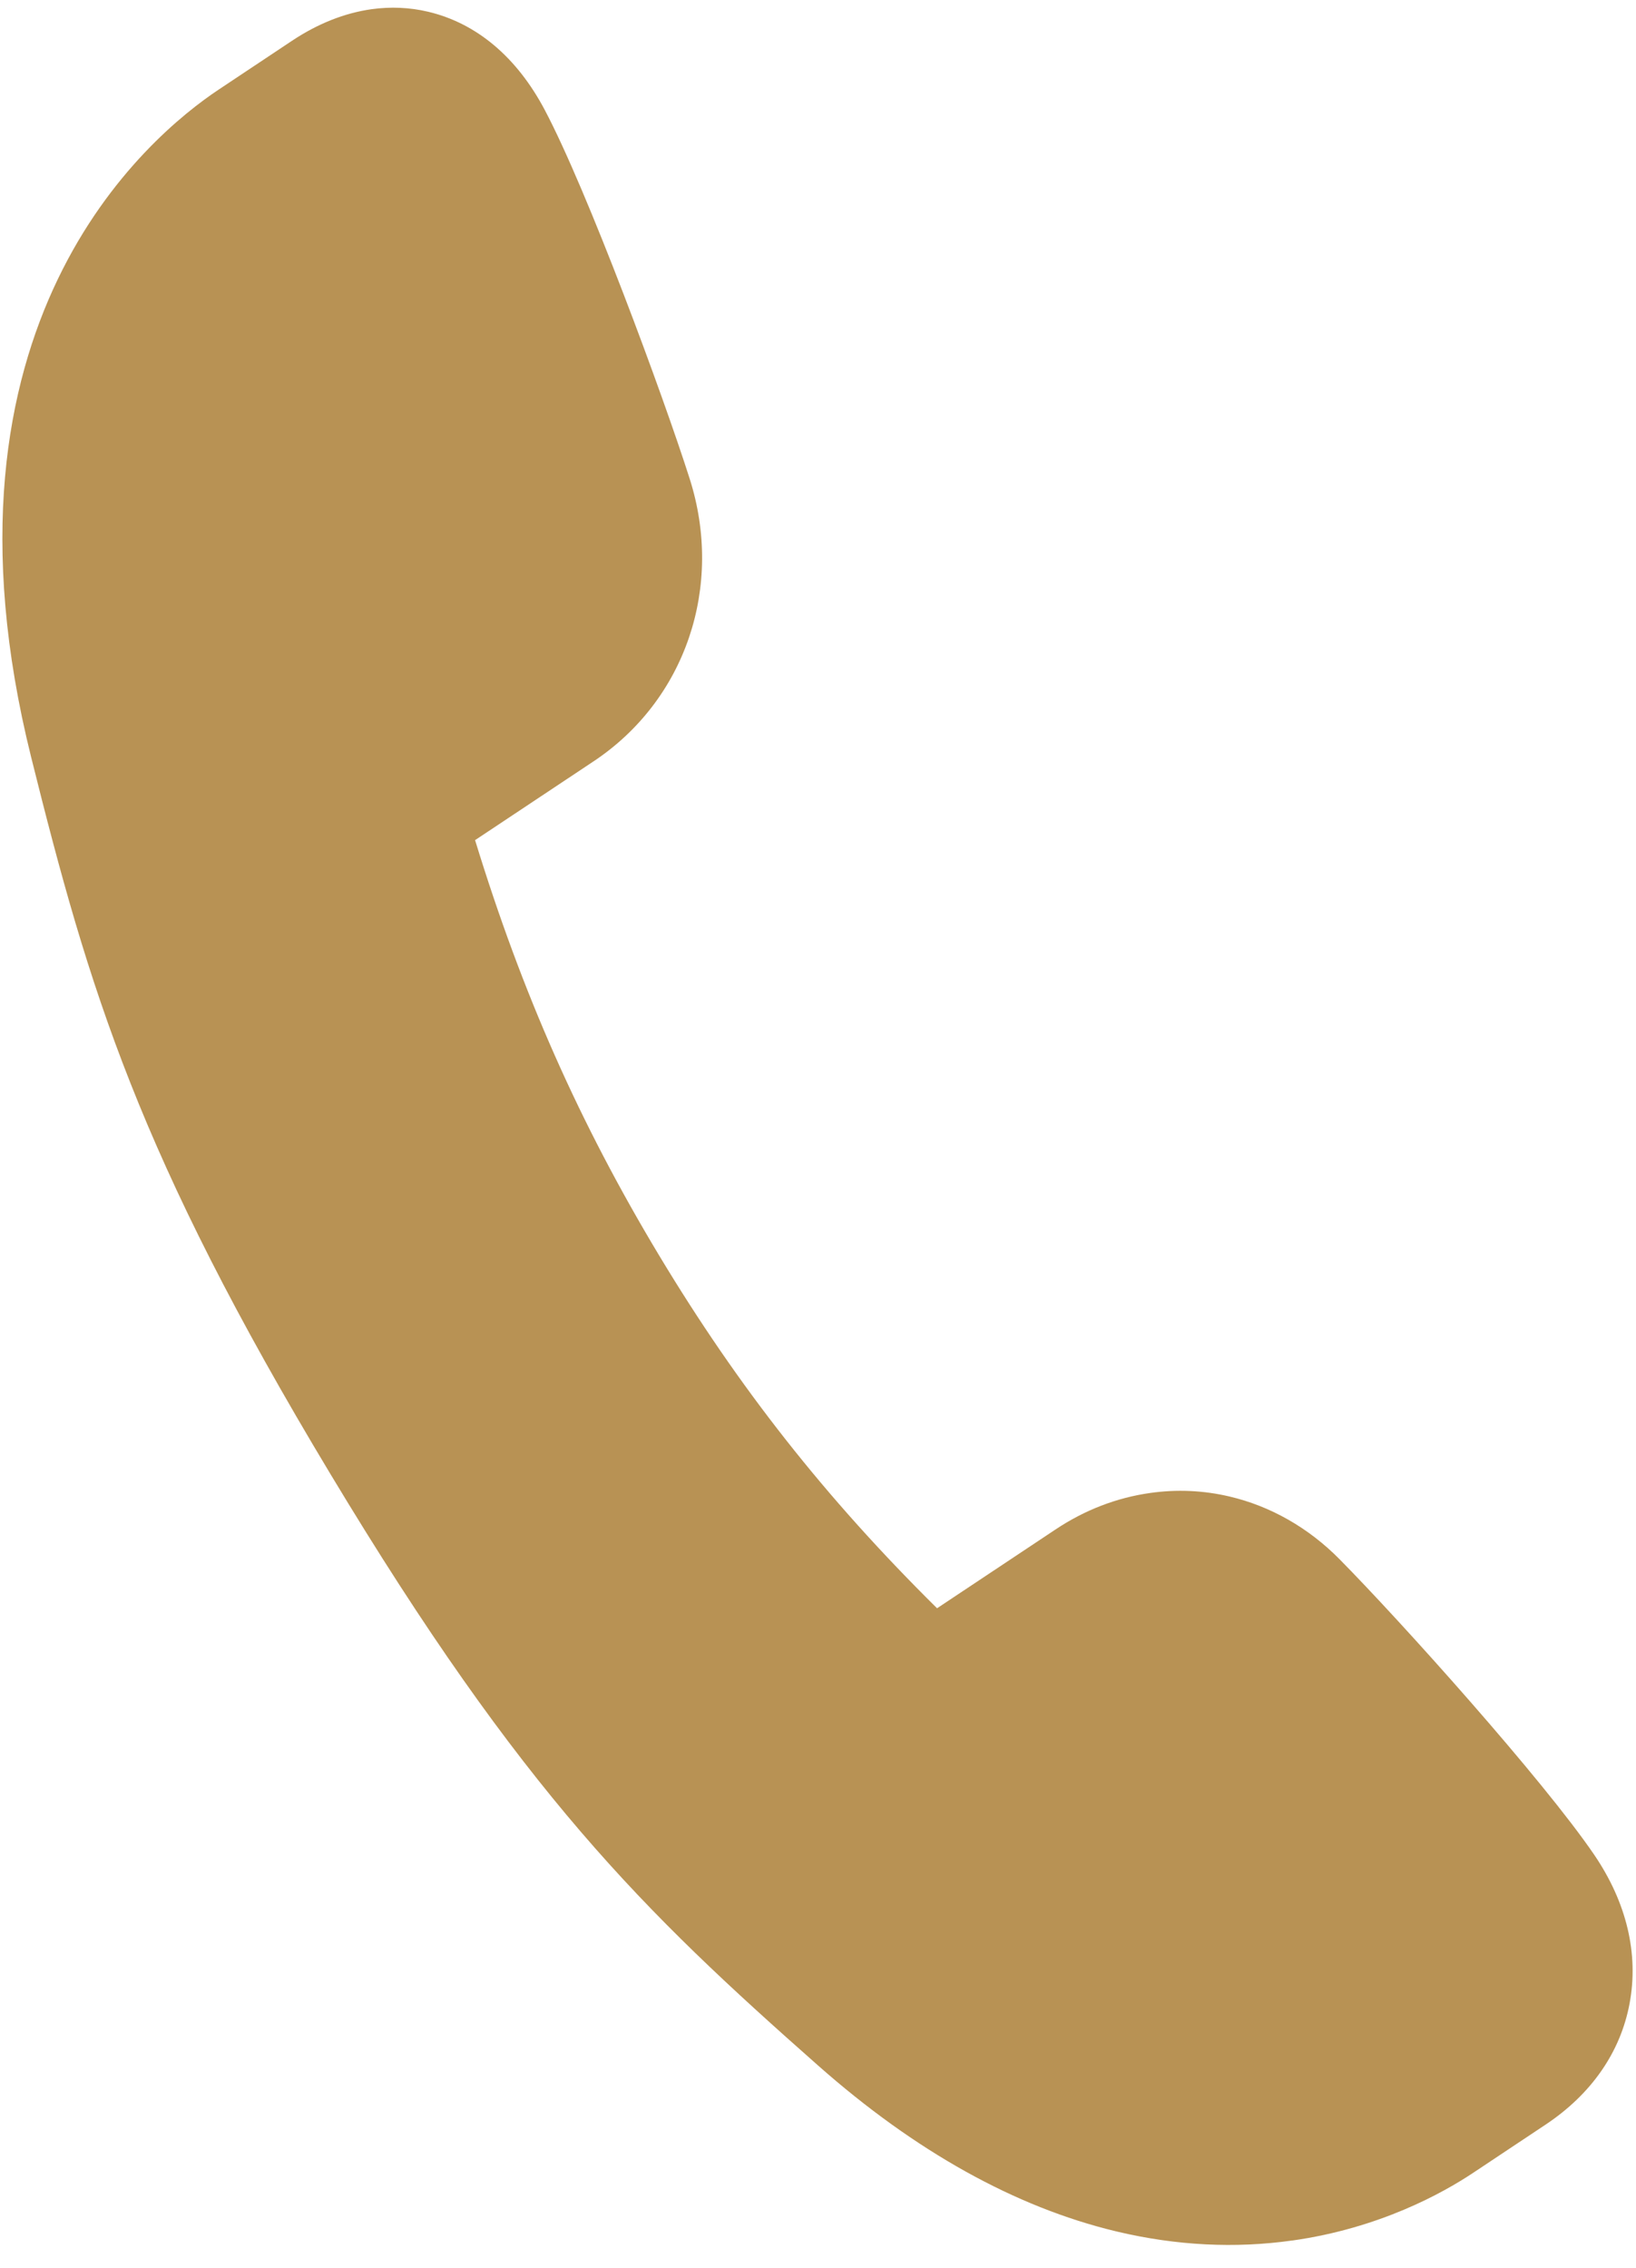 <svg width="44" height="61" viewBox="0 0 44 61" fill="none" xmlns="http://www.w3.org/2000/svg">
<path id="Vector" d="M34.755 60.263C37.105 59.933 38.808 58.982 39.614 58.446L41.567 57.146C42.801 56.325 43.584 55.197 43.828 53.884C44.077 52.551 43.748 51.17 42.878 49.89C41.504 47.87 37.663 43.594 36.028 41.939C35.196 41.095 34.174 40.512 33.075 40.253C32.37 40.086 31.649 40.054 30.934 40.156C30.034 40.283 29.177 40.612 28.389 41.137L25.202 43.257C22.192 40.279 19.868 37.325 17.727 33.767C15.588 30.208 14.047 26.735 12.777 22.597L15.965 20.477C18.436 18.833 19.474 15.778 18.548 12.874C17.827 10.612 15.8 5.129 14.652 2.959C13.901 1.536 12.815 0.622 11.511 0.315C11.017 0.198 10.504 0.176 9.989 0.248C9.265 0.351 8.548 0.635 7.856 1.095L5.888 2.405C3.971 3.679 -2.059 8.738 0.838 20.366C2.397 26.628 3.716 31.052 8.887 39.647C14.057 48.243 17.292 51.393 22.003 55.556C24.613 57.864 27.306 59.364 30.005 60.013L30.064 60.027C31.641 60.399 33.22 60.479 34.755 60.262L34.755 60.263Z" fill="#B89254"/>
</svg>
